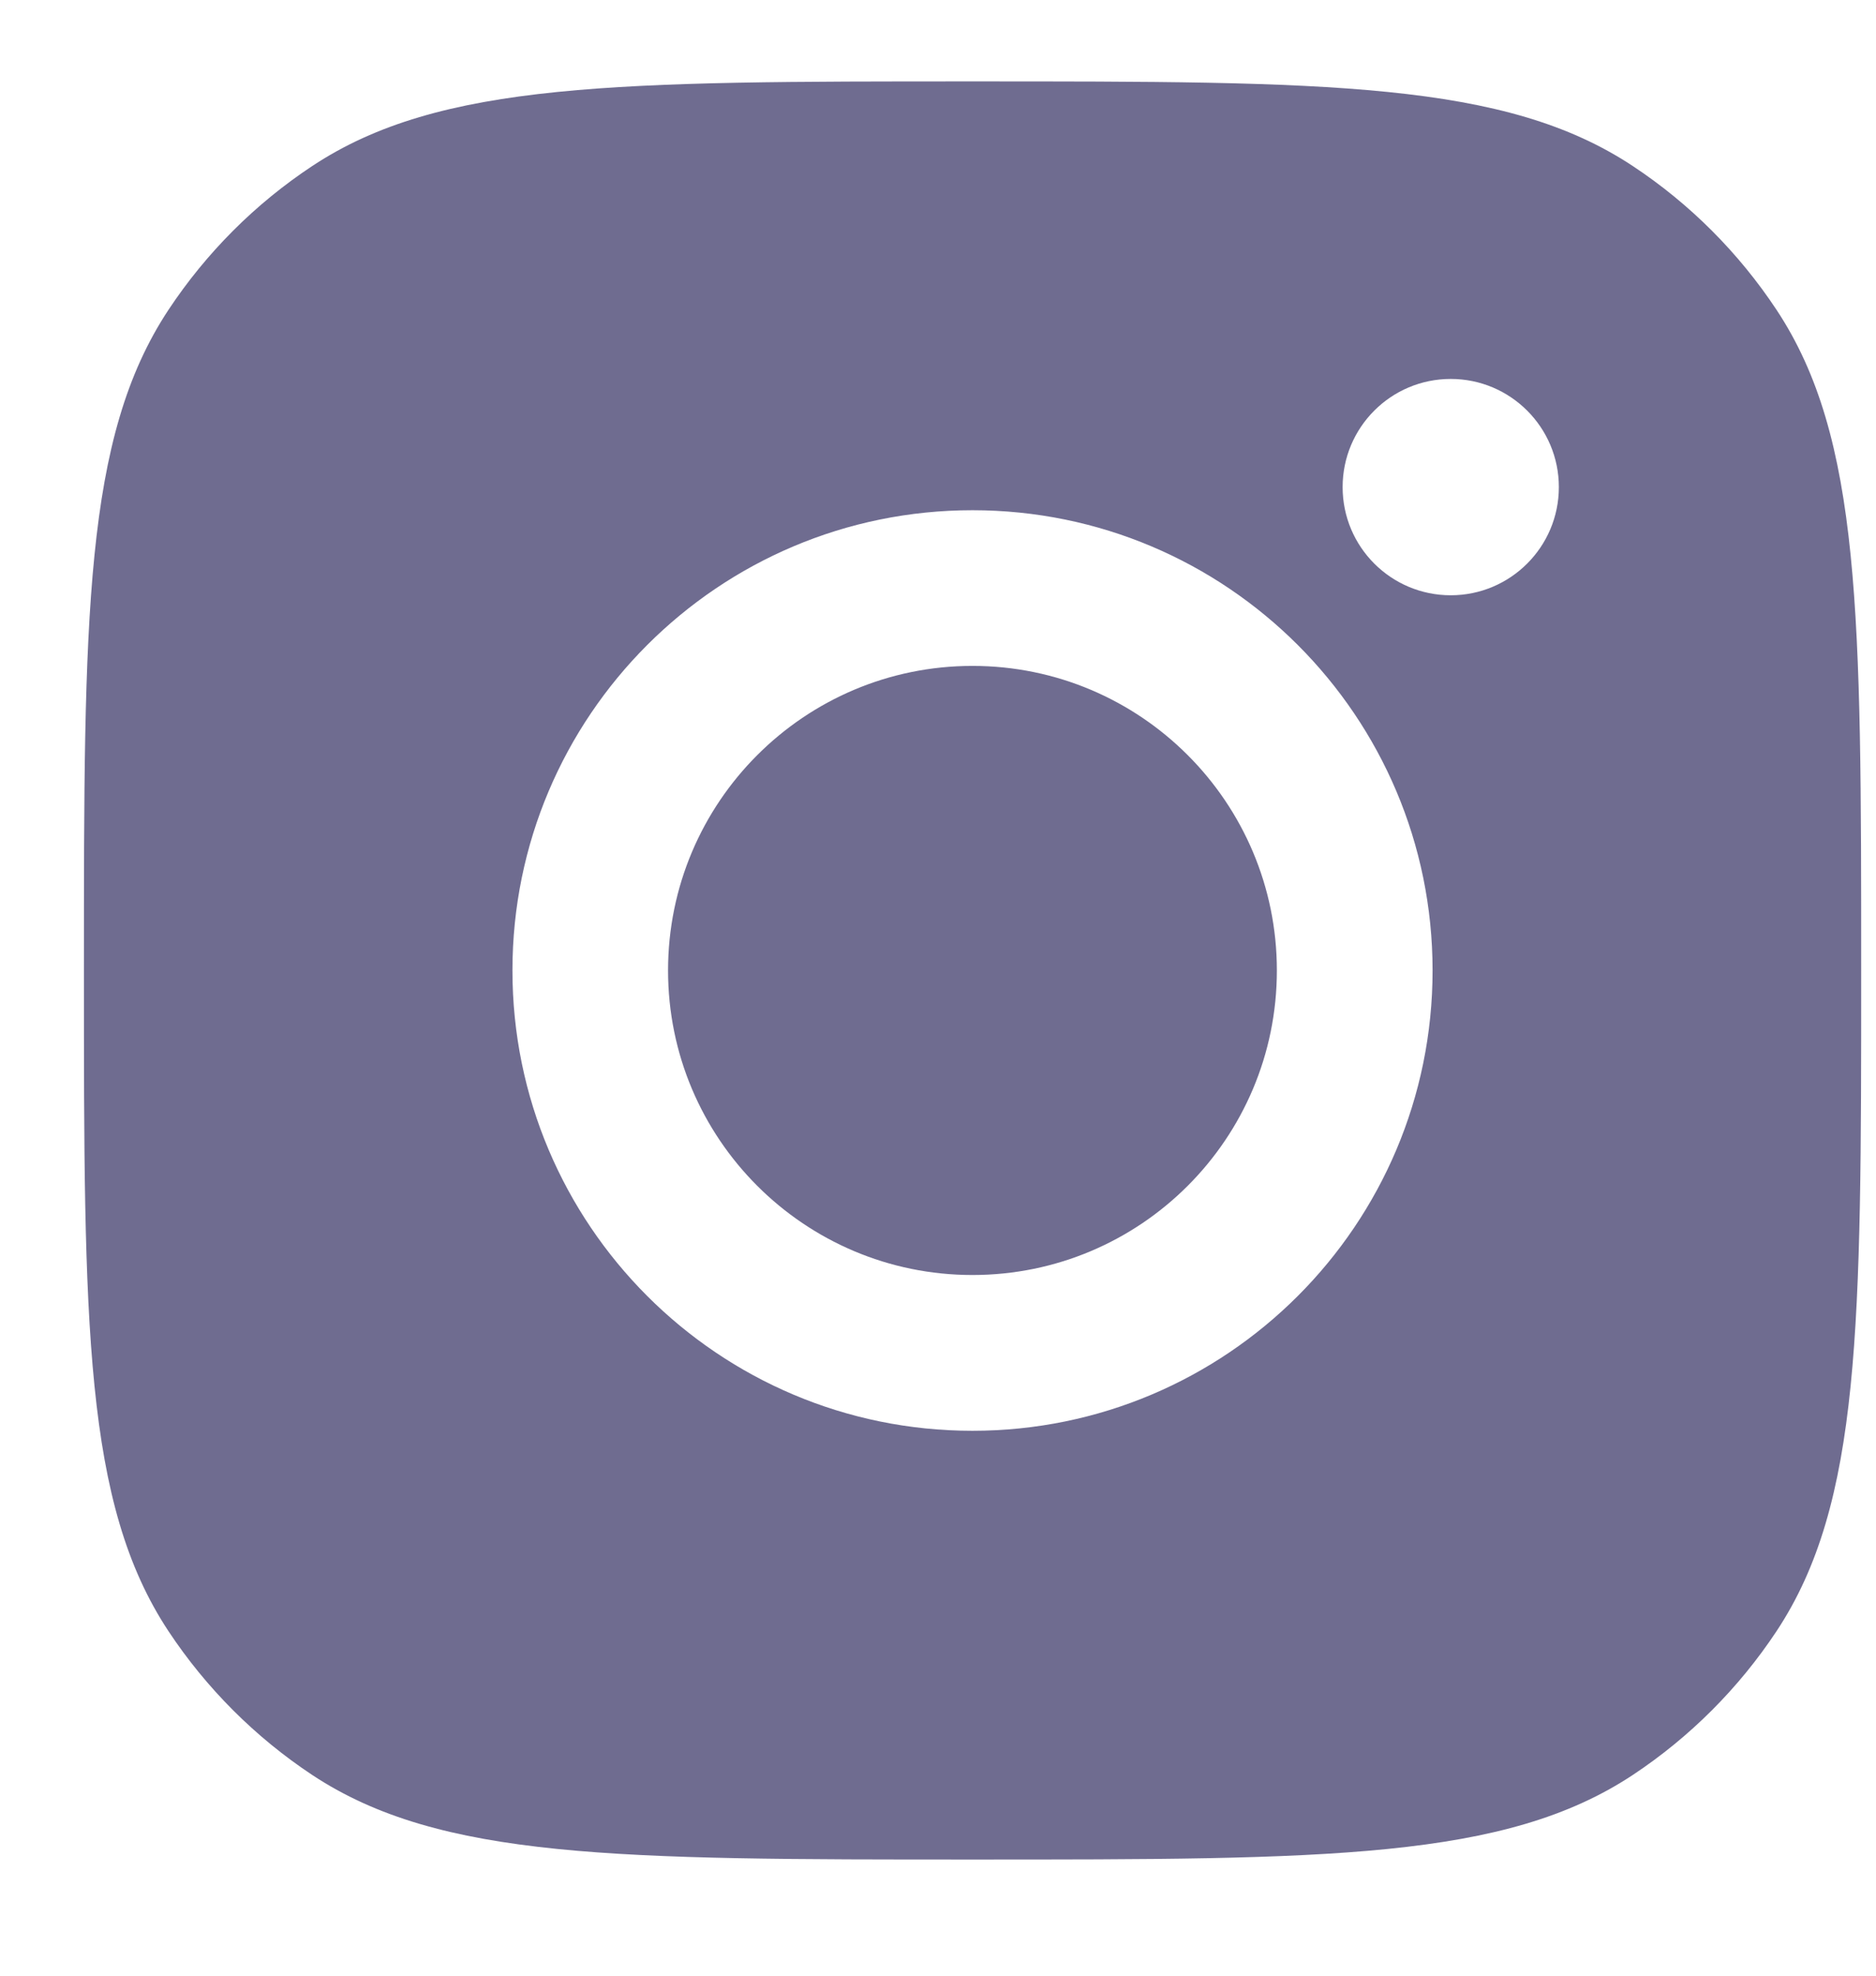 <svg width="19" height="20" viewBox="0 0 19 20" fill="none" xmlns="http://www.w3.org/2000/svg">
<path fill-rule="evenodd" clip-rule="evenodd" d="M0.85 9.824C0.85 6.229 0.85 4.432 1.706 3.137C2.089 2.559 2.584 2.063 3.162 1.681C4.457 0.824 6.254 0.824 9.85 0.824C13.445 0.824 15.242 0.824 16.537 1.681C17.115 2.063 17.61 2.559 17.993 3.137C18.85 4.432 18.85 6.229 18.85 9.824C18.85 13.419 18.85 15.217 17.993 16.512C17.61 17.09 17.115 17.585 16.537 17.968C15.242 18.824 13.445 18.824 9.85 18.824C6.254 18.824 4.457 18.824 3.162 17.968C2.584 17.585 2.089 17.09 1.706 16.512C0.85 15.217 0.85 13.419 0.85 9.824ZM14.509 9.824C14.509 12.398 12.423 14.484 9.849 14.484C7.276 14.484 5.19 12.398 5.19 9.824C5.19 7.251 7.276 5.165 9.849 5.165C12.423 5.165 14.509 7.251 14.509 9.824ZM9.849 12.907C11.552 12.907 12.932 11.527 12.932 9.824C12.932 8.122 11.552 6.741 9.849 6.741C8.147 6.741 6.766 8.122 6.766 9.824C6.766 11.527 8.147 12.907 9.849 12.907ZM14.693 6.026C15.297 6.026 15.788 5.536 15.788 4.931C15.788 4.326 15.297 3.836 14.693 3.836C14.088 3.836 13.598 4.326 13.598 4.931C13.598 5.536 14.088 6.026 14.693 6.026Z" fill="#6F6C90"/>
</svg>
